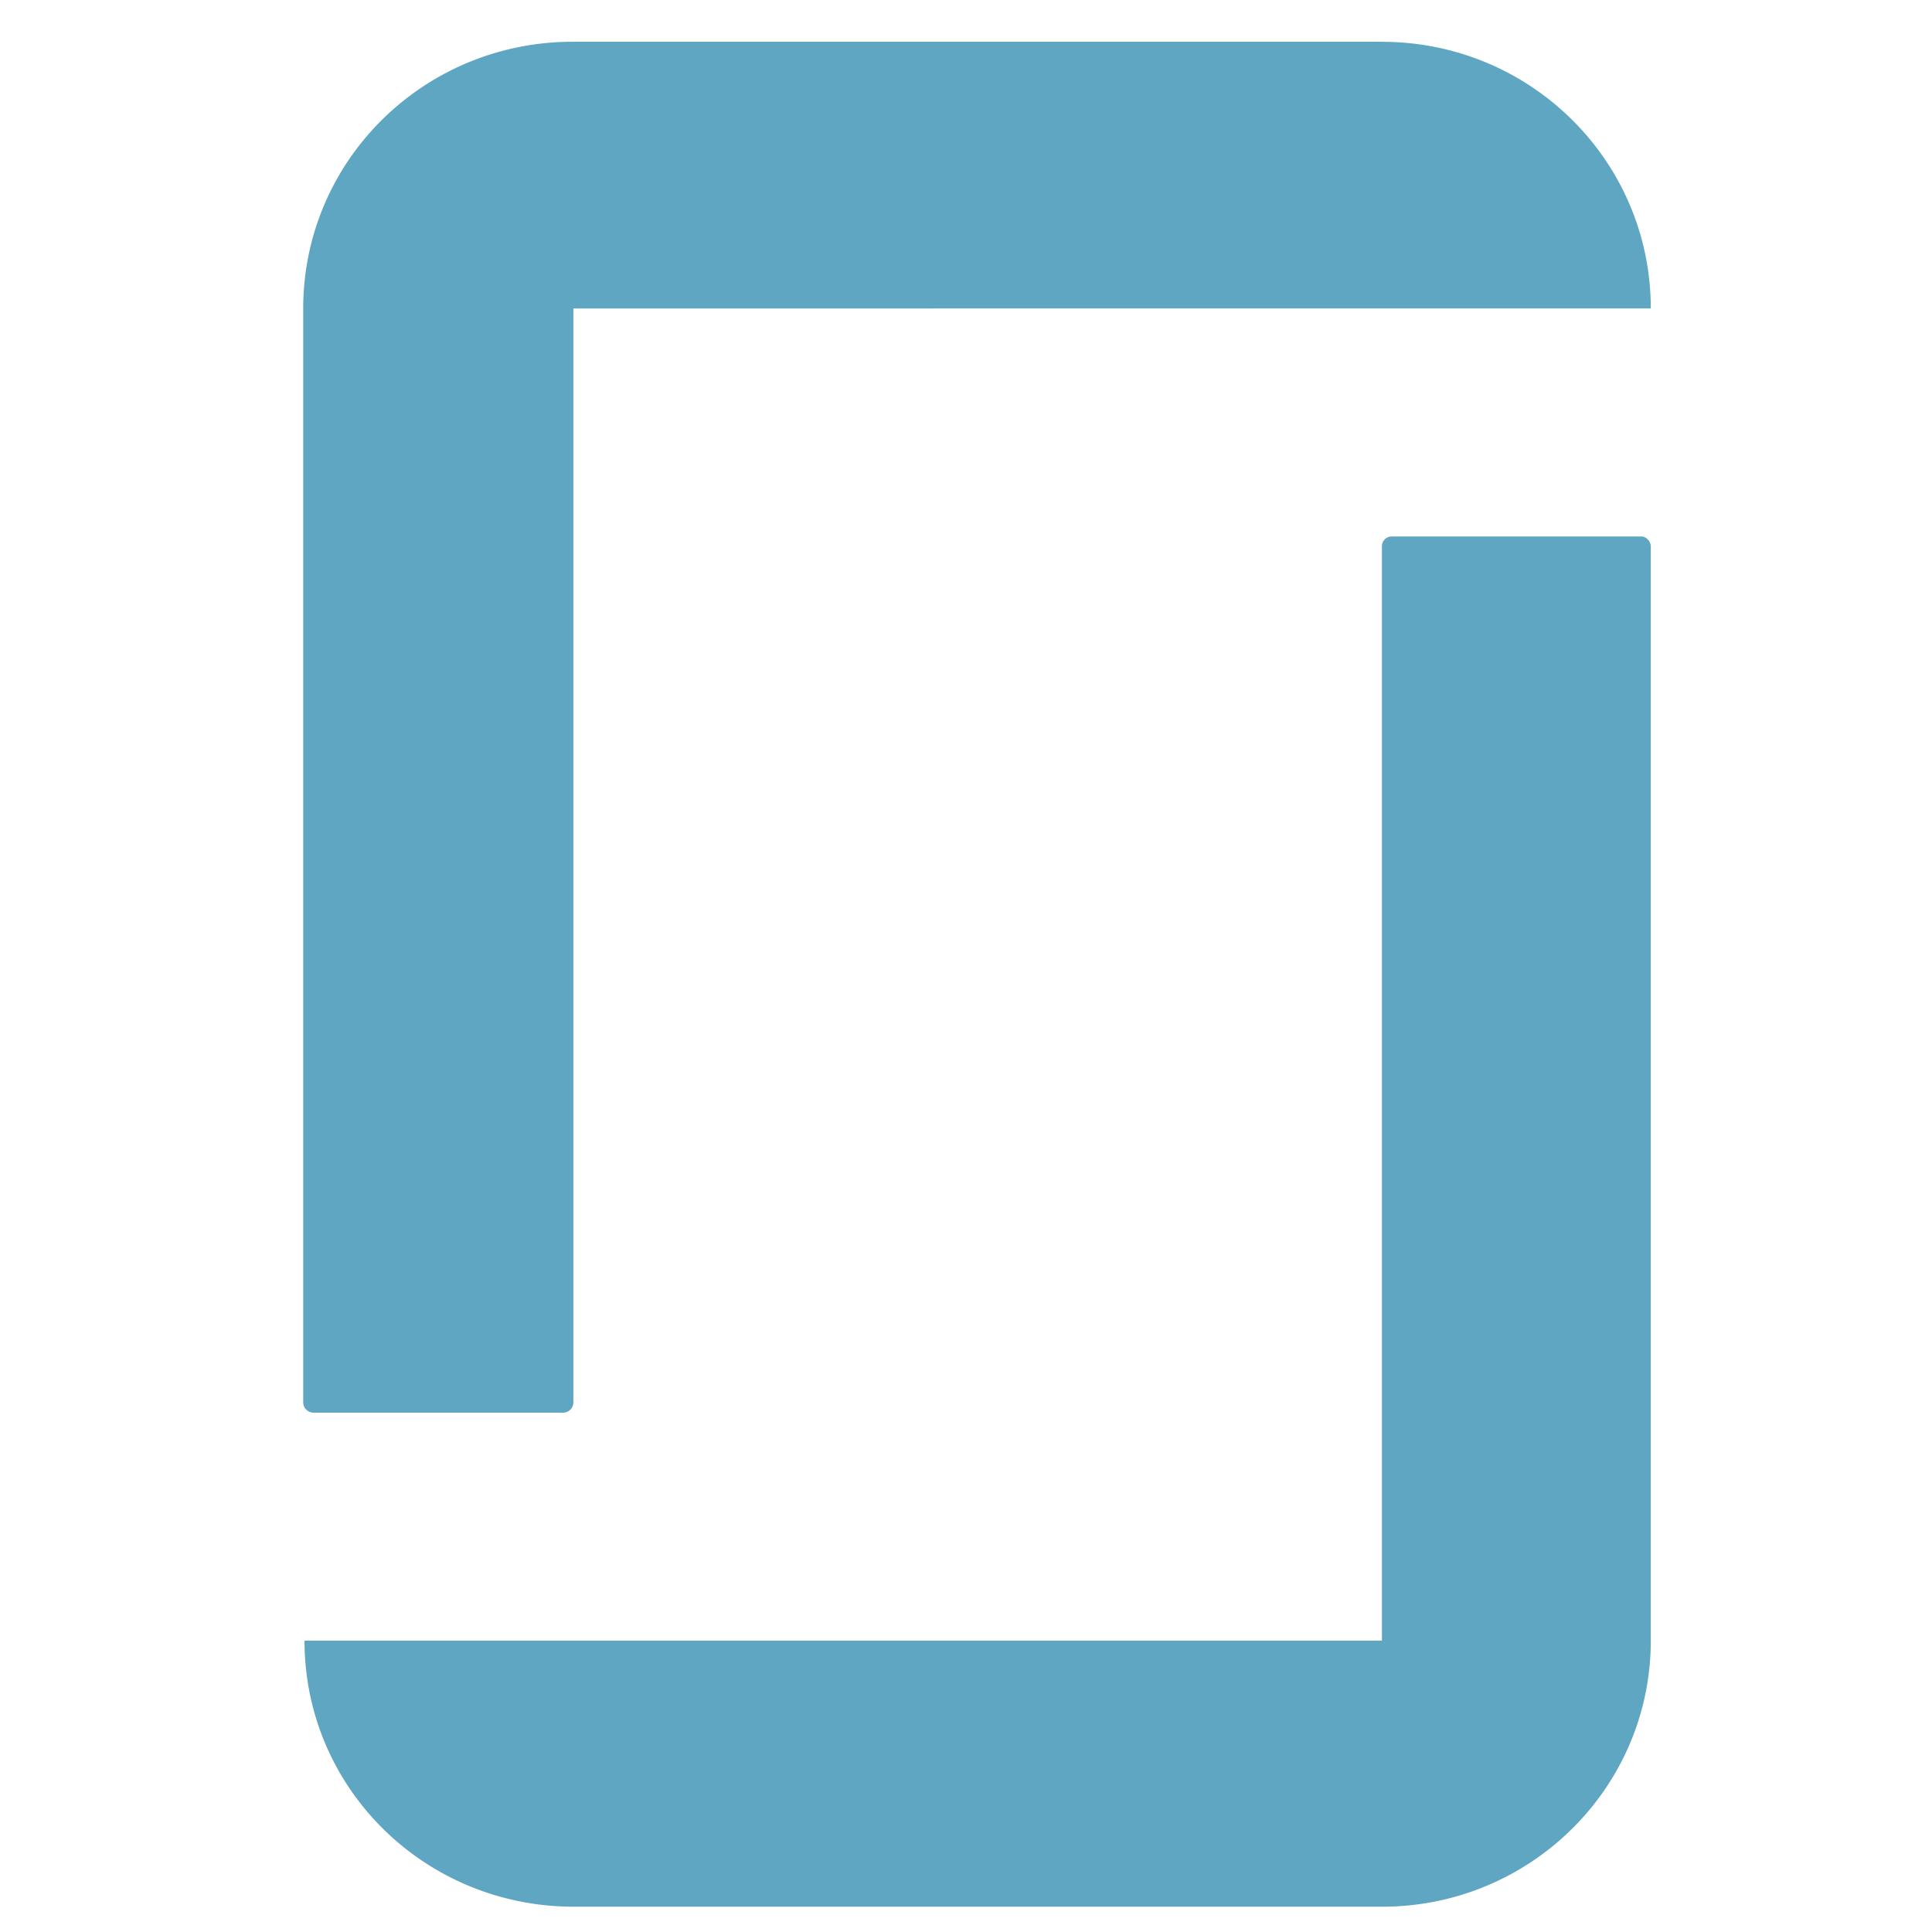<svg width="36" height="36" fill="none" xmlns="http://www.w3.org/2000/svg"><path fill-rule="evenodd" clip-rule="evenodd" d="M25.75 30.571H5.674c0 2.747 2.238 4.958 5.021 4.958H25.75c2.771 0 5.01-2.223 5.01-4.958v-20.39c0-.092-.083-.185-.178-.185h-4.655a.183.183 0 0 0-.177.186v20.39zm0-29.792c2.771 0 5.01 2.222 5.01 4.969H10.684v20.39a.193.193 0 0 1-.19.185H5.84a.193.193 0 0 1-.19-.186V5.748c0-2.747 2.24-4.97 5.023-4.97H25.75" fill="#5FA6C3"/></svg>